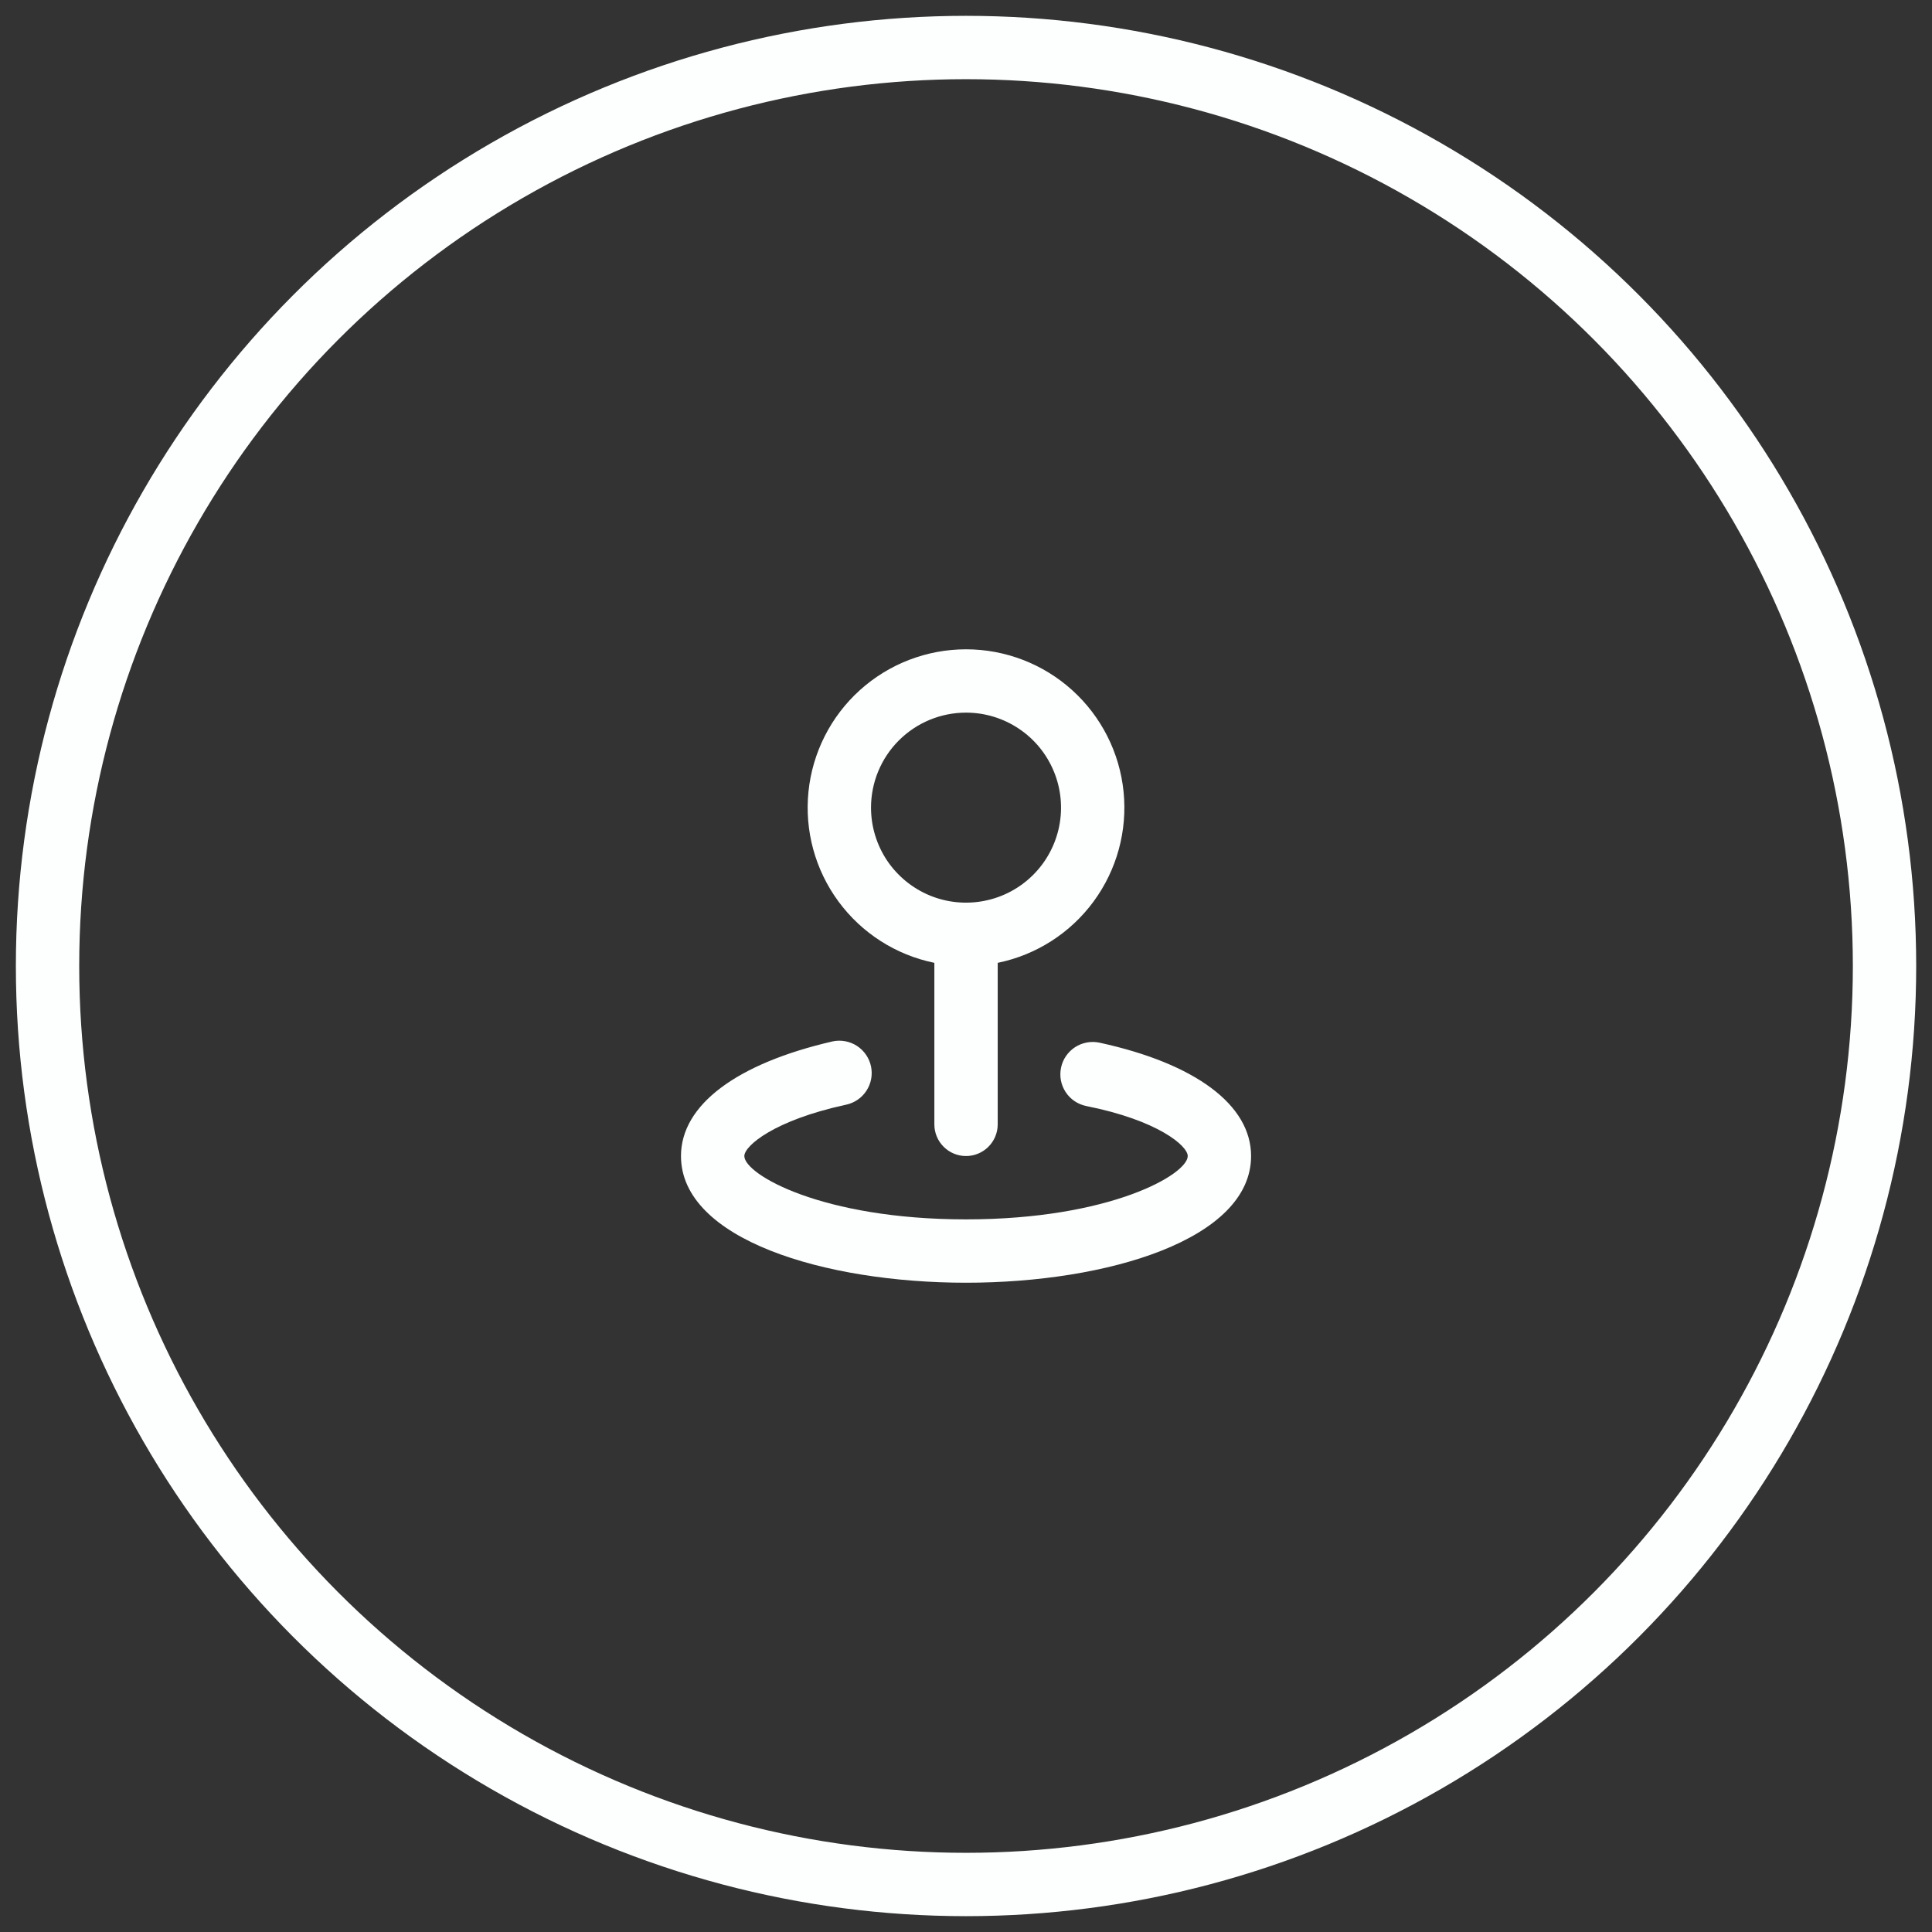 <svg width="61" height="61" viewBox="0 0 61 61" fill="none" xmlns="http://www.w3.org/2000/svg">
<rect x="0" y="0" width="61" height="61" fill="#333333" stroke="none"/>
<path d="M29.501 30.4V35.5C29.501 35.765 29.606 36.02 29.794 36.207C29.981 36.395 30.235 36.5 30.501 36.5C30.766 36.5 31.02 36.395 31.208 36.207C31.395 36.02 31.501 35.765 31.501 35.5V30.4C32.715 30.152 33.794 29.462 34.528 28.464C35.262 27.466 35.6 26.231 35.475 24.998C35.351 23.766 34.773 22.623 33.854 21.792C32.935 20.961 31.74 20.501 30.501 20.501C29.262 20.501 28.067 20.961 27.148 21.792C26.228 22.623 25.651 23.766 25.526 24.998C25.401 26.231 25.739 27.466 26.474 28.464C27.208 29.462 28.287 30.152 29.501 30.4ZM30.501 22.5C31.094 22.5 31.674 22.676 32.167 23.006C32.661 23.335 33.045 23.804 33.272 24.352C33.499 24.9 33.559 25.503 33.443 26.085C33.327 26.667 33.042 27.202 32.622 27.621C32.203 28.041 31.668 28.327 31.086 28.442C30.504 28.558 29.901 28.499 29.353 28.272C28.805 28.044 28.336 27.66 28.006 27.167C27.677 26.673 27.501 26.093 27.501 25.5C27.501 24.704 27.817 23.941 28.379 23.379C28.942 22.816 29.705 22.5 30.501 22.5ZM34.711 32.92C34.579 32.892 34.444 32.891 34.312 32.916C34.18 32.941 34.054 32.991 33.942 33.064C33.83 33.138 33.733 33.233 33.657 33.343C33.581 33.454 33.528 33.579 33.501 33.71C33.473 33.841 33.472 33.977 33.496 34.109C33.521 34.24 33.572 34.366 33.645 34.479C33.718 34.591 33.813 34.688 33.924 34.764C34.035 34.839 34.159 34.892 34.291 34.92C36.561 35.37 37.501 36.18 37.501 36.5C37.501 37.08 35.051 38.5 30.501 38.5C25.951 38.5 23.501 37.08 23.501 36.5C23.501 36.18 24.441 35.37 26.711 34.88C26.842 34.852 26.967 34.799 27.077 34.724C27.188 34.648 27.283 34.551 27.356 34.439C27.43 34.326 27.48 34.2 27.505 34.069C27.53 33.937 27.528 33.801 27.501 33.67C27.473 33.539 27.42 33.414 27.344 33.303C27.268 33.193 27.172 33.098 27.059 33.024C26.947 32.951 26.821 32.901 26.689 32.876C26.558 32.851 26.422 32.852 26.291 32.88C23.251 33.58 21.501 34.89 21.501 36.5C21.501 39.13 26.031 40.5 30.501 40.5C34.971 40.5 39.501 39.13 39.501 36.5C39.501 34.89 37.751 33.58 34.711 32.92Z" fill="#FDFFFF"/>
<circle cx="30.501" cy="30.5" r="29" stroke="#FDFFFF" stroke-width="2"/>
</svg>
